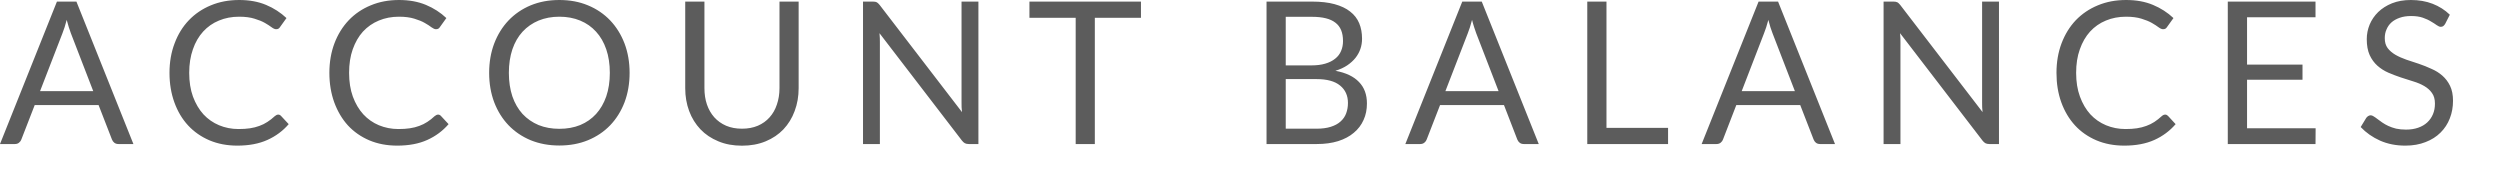 <?xml version="1.0" encoding="utf-8"?>
<svg xmlns="http://www.w3.org/2000/svg" fill="none" height="100%" overflow="visible" preserveAspectRatio="none" style="display: block;" viewBox="0 0 44 3" width="100%">
<path d="M1.641 1.604L1.247 0.584C1.236 0.554 1.224 0.519 1.211 0.479C1.198 0.439 1.186 0.395 1.174 0.35C1.149 0.444 1.125 0.523 1.099 0.586L0.705 1.604H1.641ZM2.348 2.535H2.085C2.055 2.535 2.031 2.527 2.012 2.512C1.993 2.497 1.979 2.478 1.97 2.454L1.735 1.849H0.611L0.376 2.454C0.369 2.475 0.356 2.494 0.336 2.51C0.317 2.527 0.292 2.535 0.262 2.535H0L1.002 0.028H1.345L2.348 2.535ZM4.897 2.017C4.916 2.017 4.932 2.025 4.946 2.04L5.081 2.185C4.979 2.304 4.853 2.397 4.706 2.463C4.56 2.529 4.384 2.563 4.176 2.563C3.997 2.563 3.834 2.532 3.687 2.47C3.54 2.407 3.415 2.32 3.311 2.208C3.206 2.095 3.126 1.959 3.069 1.802C3.012 1.644 2.983 1.471 2.983 1.282C2.983 1.093 3.013 0.92 3.073 0.763C3.132 0.605 3.215 0.47 3.323 0.357C3.431 0.244 3.561 0.156 3.711 0.094C3.862 0.031 4.028 0 4.21 0C4.388 0 4.546 0.029 4.682 0.086C4.818 0.143 4.938 0.22 5.042 0.318L4.93 0.474C4.923 0.486 4.914 0.496 4.902 0.504C4.892 0.511 4.877 0.514 4.859 0.514C4.838 0.514 4.812 0.503 4.782 0.481C4.751 0.458 4.712 0.432 4.663 0.404C4.614 0.376 4.553 0.351 4.479 0.329C4.406 0.306 4.316 0.294 4.208 0.294C4.078 0.294 3.96 0.317 3.853 0.362C3.745 0.406 3.653 0.471 3.575 0.556C3.498 0.641 3.437 0.745 3.395 0.868C3.352 0.99 3.33 1.128 3.33 1.282C3.33 1.439 3.352 1.578 3.396 1.7C3.442 1.823 3.503 1.927 3.58 2.012C3.658 2.096 3.75 2.16 3.855 2.204C3.96 2.248 4.075 2.271 4.197 2.271C4.272 2.271 4.339 2.267 4.399 2.258C4.459 2.249 4.515 2.235 4.565 2.216C4.616 2.198 4.664 2.174 4.706 2.146C4.751 2.117 4.795 2.083 4.838 2.043C4.858 2.026 4.877 2.017 4.897 2.017ZM7.711 2.017C7.73 2.017 7.746 2.025 7.76 2.04L7.895 2.185C7.792 2.304 7.667 2.397 7.52 2.463C7.375 2.529 7.198 2.563 6.99 2.563C6.811 2.563 6.647 2.532 6.5 2.47C6.353 2.407 6.228 2.32 6.124 2.208C6.021 2.095 5.941 1.959 5.883 1.802C5.826 1.644 5.797 1.471 5.797 1.282C5.797 1.093 5.827 0.92 5.886 0.763C5.946 0.605 6.03 0.47 6.137 0.357C6.245 0.244 6.374 0.156 6.525 0.094C6.675 0.031 6.841 0 7.023 0C7.202 0 7.359 0.029 7.496 0.086C7.632 0.143 7.753 0.22 7.856 0.318L7.744 0.474C7.737 0.486 7.728 0.496 7.716 0.504C7.706 0.511 7.692 0.514 7.672 0.514C7.651 0.514 7.626 0.503 7.595 0.481C7.566 0.458 7.525 0.432 7.476 0.404C7.428 0.376 7.366 0.351 7.293 0.329C7.219 0.306 7.129 0.294 7.022 0.294C6.892 0.294 6.774 0.317 6.667 0.362C6.56 0.406 6.467 0.471 6.388 0.556C6.311 0.641 6.252 0.745 6.208 0.868C6.165 0.99 6.144 1.128 6.144 1.282C6.144 1.439 6.166 1.578 6.21 1.7C6.255 1.823 6.317 1.927 6.394 2.012C6.472 2.096 6.563 2.16 6.668 2.204C6.775 2.248 6.889 2.271 7.011 2.271C7.086 2.271 7.153 2.267 7.212 2.258C7.274 2.249 7.329 2.235 7.379 2.216C7.43 2.198 7.477 2.174 7.52 2.146C7.565 2.117 7.609 2.083 7.651 2.043C7.672 2.026 7.692 2.017 7.711 2.017ZM11.081 1.282C11.081 1.47 11.051 1.643 10.992 1.8C10.932 1.956 10.848 2.091 10.74 2.204C10.631 2.317 10.501 2.405 10.348 2.468C10.197 2.53 10.029 2.561 9.844 2.561C9.66 2.561 9.493 2.53 9.34 2.468C9.189 2.405 9.059 2.317 8.95 2.204C8.842 2.091 8.758 1.956 8.698 1.8C8.639 1.643 8.609 1.47 8.609 1.282C8.609 1.095 8.639 0.922 8.698 0.766C8.758 0.609 8.842 0.474 8.95 0.36C9.059 0.246 9.189 0.157 9.34 0.094C9.493 0.031 9.66 0 9.844 0C10.029 0 10.197 0.031 10.348 0.094C10.501 0.157 10.631 0.246 10.74 0.36C10.848 0.474 10.932 0.609 10.992 0.766C11.051 0.922 11.081 1.095 11.081 1.282ZM10.733 1.282C10.733 1.128 10.712 0.99 10.67 0.868C10.628 0.745 10.568 0.642 10.491 0.558C10.414 0.473 10.322 0.408 10.211 0.362C10.102 0.317 9.98 0.294 9.844 0.294C9.71 0.294 9.589 0.317 9.479 0.362C9.369 0.408 9.276 0.473 9.197 0.558C9.12 0.642 9.06 0.745 9.018 0.868C8.977 0.99 8.956 1.128 8.956 1.282C8.956 1.436 8.977 1.574 9.018 1.697C9.06 1.818 9.12 1.921 9.197 2.006C9.276 2.09 9.369 2.155 9.479 2.201C9.589 2.245 9.71 2.267 9.844 2.267C9.98 2.267 10.102 2.245 10.211 2.201C10.322 2.155 10.414 2.09 10.491 2.006C10.568 1.921 10.628 1.818 10.67 1.697C10.712 1.574 10.733 1.436 10.733 1.282ZM13.059 2.265C13.163 2.265 13.255 2.248 13.338 2.213C13.419 2.178 13.488 2.129 13.544 2.066C13.601 2.003 13.644 1.928 13.673 1.84C13.703 1.753 13.719 1.657 13.719 1.552V0.028H14.056V1.552C14.056 1.696 14.033 1.83 13.986 1.954C13.941 2.078 13.874 2.185 13.789 2.276C13.703 2.366 13.599 2.436 13.476 2.487C13.351 2.539 13.213 2.564 13.059 2.564C12.905 2.564 12.766 2.539 12.643 2.487C12.519 2.436 12.414 2.366 12.328 2.276C12.242 2.185 12.175 2.078 12.129 1.954C12.083 1.83 12.06 1.696 12.06 1.552V0.028H12.398V1.55C12.398 1.655 12.412 1.751 12.442 1.839C12.472 1.926 12.515 2.001 12.571 2.064C12.628 2.127 12.697 2.177 12.78 2.213C12.862 2.248 12.955 2.265 13.059 2.265ZM17.22 0.028V2.535H17.05C17.023 2.535 17 2.53 16.982 2.521C16.965 2.511 16.947 2.496 16.93 2.474L15.479 0.584C15.482 0.613 15.484 0.642 15.485 0.67C15.486 0.698 15.486 0.724 15.486 0.749V2.535H15.189V0.028H15.364C15.379 0.028 15.392 0.029 15.403 0.031C15.413 0.033 15.423 0.036 15.431 0.04C15.438 0.044 15.447 0.05 15.455 0.058C15.463 0.065 15.472 0.074 15.481 0.086L16.931 1.973C16.929 1.943 16.927 1.914 16.924 1.886C16.924 1.857 16.923 1.829 16.923 1.804V0.028H17.22ZM20.081 0.313H19.269V2.535H18.932V0.313H18.118V0.028H20.081V0.313ZM23.171 2.265C23.268 2.265 23.351 2.254 23.421 2.232C23.491 2.21 23.549 2.179 23.593 2.139C23.638 2.099 23.672 2.051 23.692 1.996C23.713 1.94 23.724 1.879 23.724 1.812C23.724 1.683 23.678 1.581 23.586 1.506C23.494 1.43 23.356 1.392 23.171 1.392H22.629V2.265H23.171ZM22.629 0.296V1.151H23.077C23.173 1.151 23.255 1.141 23.325 1.12C23.397 1.099 23.455 1.069 23.5 1.032C23.547 0.995 23.581 0.95 23.603 0.897C23.626 0.844 23.637 0.785 23.637 0.722C23.637 0.574 23.593 0.467 23.503 0.399C23.415 0.33 23.278 0.296 23.091 0.296H22.629ZM23.091 0.028C23.245 0.028 23.378 0.043 23.488 0.073C23.6 0.104 23.692 0.147 23.762 0.203C23.835 0.259 23.888 0.328 23.922 0.409C23.956 0.49 23.972 0.581 23.972 0.682C23.972 0.744 23.963 0.804 23.943 0.861C23.924 0.917 23.895 0.969 23.857 1.018C23.818 1.067 23.769 1.111 23.71 1.151C23.652 1.19 23.583 1.221 23.503 1.246C23.688 1.28 23.826 1.346 23.918 1.443C24.012 1.539 24.058 1.665 24.058 1.821C24.058 1.927 24.039 2.024 23.999 2.111C23.96 2.199 23.903 2.274 23.827 2.337C23.753 2.4 23.661 2.449 23.551 2.484C23.441 2.518 23.316 2.535 23.176 2.535H22.291V0.028H23.091ZM26.375 1.604L25.981 0.584C25.97 0.554 25.958 0.519 25.945 0.479C25.932 0.439 25.919 0.395 25.908 0.35C25.884 0.444 25.858 0.523 25.833 0.586L25.439 1.604H26.375ZM27.082 2.535H26.819C26.789 2.535 26.764 2.527 26.746 2.512C26.727 2.497 26.713 2.478 26.704 2.454L26.47 1.849H25.345L25.11 2.454C25.103 2.475 25.09 2.494 25.07 2.51C25.05 2.527 25.025 2.535 24.997 2.535H24.734L25.736 0.028H26.079L27.082 2.535ZM29.358 2.25V2.535H27.936V0.028H28.274V2.25H29.358ZM31.59 1.604L31.196 0.584C31.185 0.554 31.172 0.519 31.159 0.479C31.146 0.439 31.134 0.395 31.123 0.35C31.098 0.444 31.073 0.523 31.047 0.586L30.654 1.604H31.59ZM32.296 2.535H32.034C32.003 2.535 31.979 2.527 31.96 2.512C31.942 2.497 31.928 2.478 31.919 2.454L31.684 1.849H30.559L30.325 2.454C30.318 2.475 30.305 2.494 30.285 2.51C30.265 2.527 30.24 2.535 30.211 2.535H29.949L30.951 0.028H31.294L32.296 2.535ZM35.182 0.028V2.535H35.012C34.985 2.535 34.962 2.53 34.944 2.521C34.926 2.511 34.909 2.496 34.892 2.474L33.441 0.584C33.444 0.613 33.446 0.642 33.447 0.67C33.447 0.698 33.448 0.724 33.448 0.749V2.535H33.151V0.028H33.326C33.341 0.028 33.354 0.029 33.364 0.031C33.375 0.033 33.385 0.036 33.392 0.04C33.4 0.044 33.409 0.05 33.417 0.058C33.425 0.065 33.433 0.074 33.443 0.086L34.893 1.973C34.891 1.943 34.889 1.914 34.886 1.886C34.885 1.857 34.885 1.829 34.885 1.804V0.028H35.182ZM38.108 2.017C38.126 2.017 38.142 2.025 38.157 2.04L38.291 2.185C38.188 2.304 38.064 2.397 37.917 2.463C37.771 2.529 37.594 2.563 37.387 2.563C37.207 2.563 37.044 2.532 36.897 2.47C36.75 2.407 36.624 2.32 36.521 2.208C36.417 2.095 36.336 1.959 36.279 1.802C36.222 1.644 36.194 1.471 36.194 1.282C36.194 1.093 36.224 0.92 36.283 0.763C36.343 0.605 36.426 0.47 36.533 0.357C36.642 0.244 36.771 0.156 36.922 0.094C37.072 0.031 37.238 0 37.42 0C37.599 0 37.756 0.029 37.892 0.086C38.029 0.143 38.149 0.22 38.253 0.318L38.141 0.474C38.134 0.486 38.124 0.496 38.113 0.504C38.102 0.511 38.087 0.514 38.069 0.514C38.048 0.514 38.022 0.503 37.992 0.481C37.962 0.458 37.922 0.432 37.873 0.404C37.824 0.376 37.763 0.351 37.69 0.329C37.616 0.306 37.525 0.294 37.418 0.294C37.289 0.294 37.17 0.317 37.063 0.362C36.956 0.406 36.863 0.471 36.785 0.556C36.708 0.641 36.648 0.745 36.605 0.868C36.561 0.99 36.54 1.128 36.54 1.282C36.54 1.439 36.562 1.578 36.607 1.7C36.652 1.823 36.713 1.927 36.79 2.012C36.868 2.096 36.96 2.16 37.065 2.204C37.171 2.248 37.285 2.271 37.408 2.271C37.482 2.271 37.55 2.267 37.609 2.258C37.669 2.249 37.724 2.235 37.775 2.216C37.826 2.198 37.873 2.174 37.917 2.146C37.961 2.117 38.004 2.083 38.048 2.043C38.067 2.026 38.087 2.017 38.108 2.017ZM40.755 2.258L40.753 2.535H39.209V0.028H40.753V0.304H39.548V1.137H40.524V1.403H39.548V2.258H40.755ZM43.035 0.42C43.025 0.437 43.013 0.451 43 0.46C42.989 0.468 42.974 0.472 42.957 0.472C42.937 0.472 42.914 0.462 42.887 0.443C42.859 0.423 42.826 0.401 42.785 0.378C42.746 0.353 42.697 0.331 42.64 0.311C42.584 0.292 42.516 0.282 42.435 0.282C42.359 0.282 42.293 0.292 42.234 0.313C42.177 0.333 42.128 0.36 42.089 0.395C42.05 0.43 42.022 0.472 42.002 0.52C41.981 0.566 41.972 0.617 41.972 0.672C41.972 0.742 41.988 0.8 42.023 0.847C42.057 0.892 42.103 0.931 42.159 0.964C42.216 0.997 42.281 1.025 42.351 1.05C42.424 1.073 42.497 1.097 42.572 1.123C42.648 1.149 42.721 1.178 42.792 1.211C42.865 1.242 42.929 1.282 42.985 1.331C43.041 1.38 43.087 1.44 43.121 1.511C43.156 1.583 43.173 1.67 43.173 1.774C43.173 1.883 43.155 1.987 43.117 2.083C43.08 2.179 43.026 2.262 42.953 2.334C42.882 2.405 42.794 2.461 42.689 2.501C42.585 2.542 42.467 2.563 42.334 2.563C42.17 2.563 42.023 2.534 41.889 2.475C41.757 2.416 41.643 2.336 41.548 2.236L41.646 2.075C41.656 2.062 41.666 2.051 41.68 2.043C41.694 2.034 41.709 2.029 41.725 2.029C41.74 2.029 41.758 2.036 41.776 2.048C41.796 2.06 41.818 2.075 41.842 2.094C41.867 2.113 41.895 2.133 41.926 2.155C41.958 2.177 41.994 2.198 42.033 2.216C42.074 2.235 42.12 2.251 42.171 2.264C42.223 2.275 42.281 2.281 42.344 2.281C42.425 2.281 42.496 2.27 42.559 2.248C42.623 2.226 42.676 2.195 42.719 2.155C42.763 2.114 42.797 2.066 42.82 2.01C42.844 1.954 42.855 1.892 42.855 1.823C42.855 1.747 42.838 1.685 42.803 1.637C42.769 1.588 42.724 1.548 42.668 1.515C42.612 1.482 42.548 1.455 42.475 1.433C42.403 1.409 42.33 1.386 42.255 1.363C42.181 1.338 42.107 1.31 42.035 1.279C41.962 1.247 41.898 1.206 41.842 1.156C41.786 1.106 41.741 1.044 41.706 0.969C41.672 0.893 41.655 0.8 41.655 0.689C41.655 0.601 41.672 0.515 41.706 0.432C41.741 0.349 41.791 0.276 41.856 0.212C41.923 0.148 42.004 0.096 42.099 0.058C42.197 0.019 42.307 0 42.432 0C42.572 0 42.699 0.022 42.813 0.066C42.929 0.111 43.03 0.175 43.117 0.259L43.035 0.42Z" fill="#5C5C5C" id="Vector"/>
</svg>